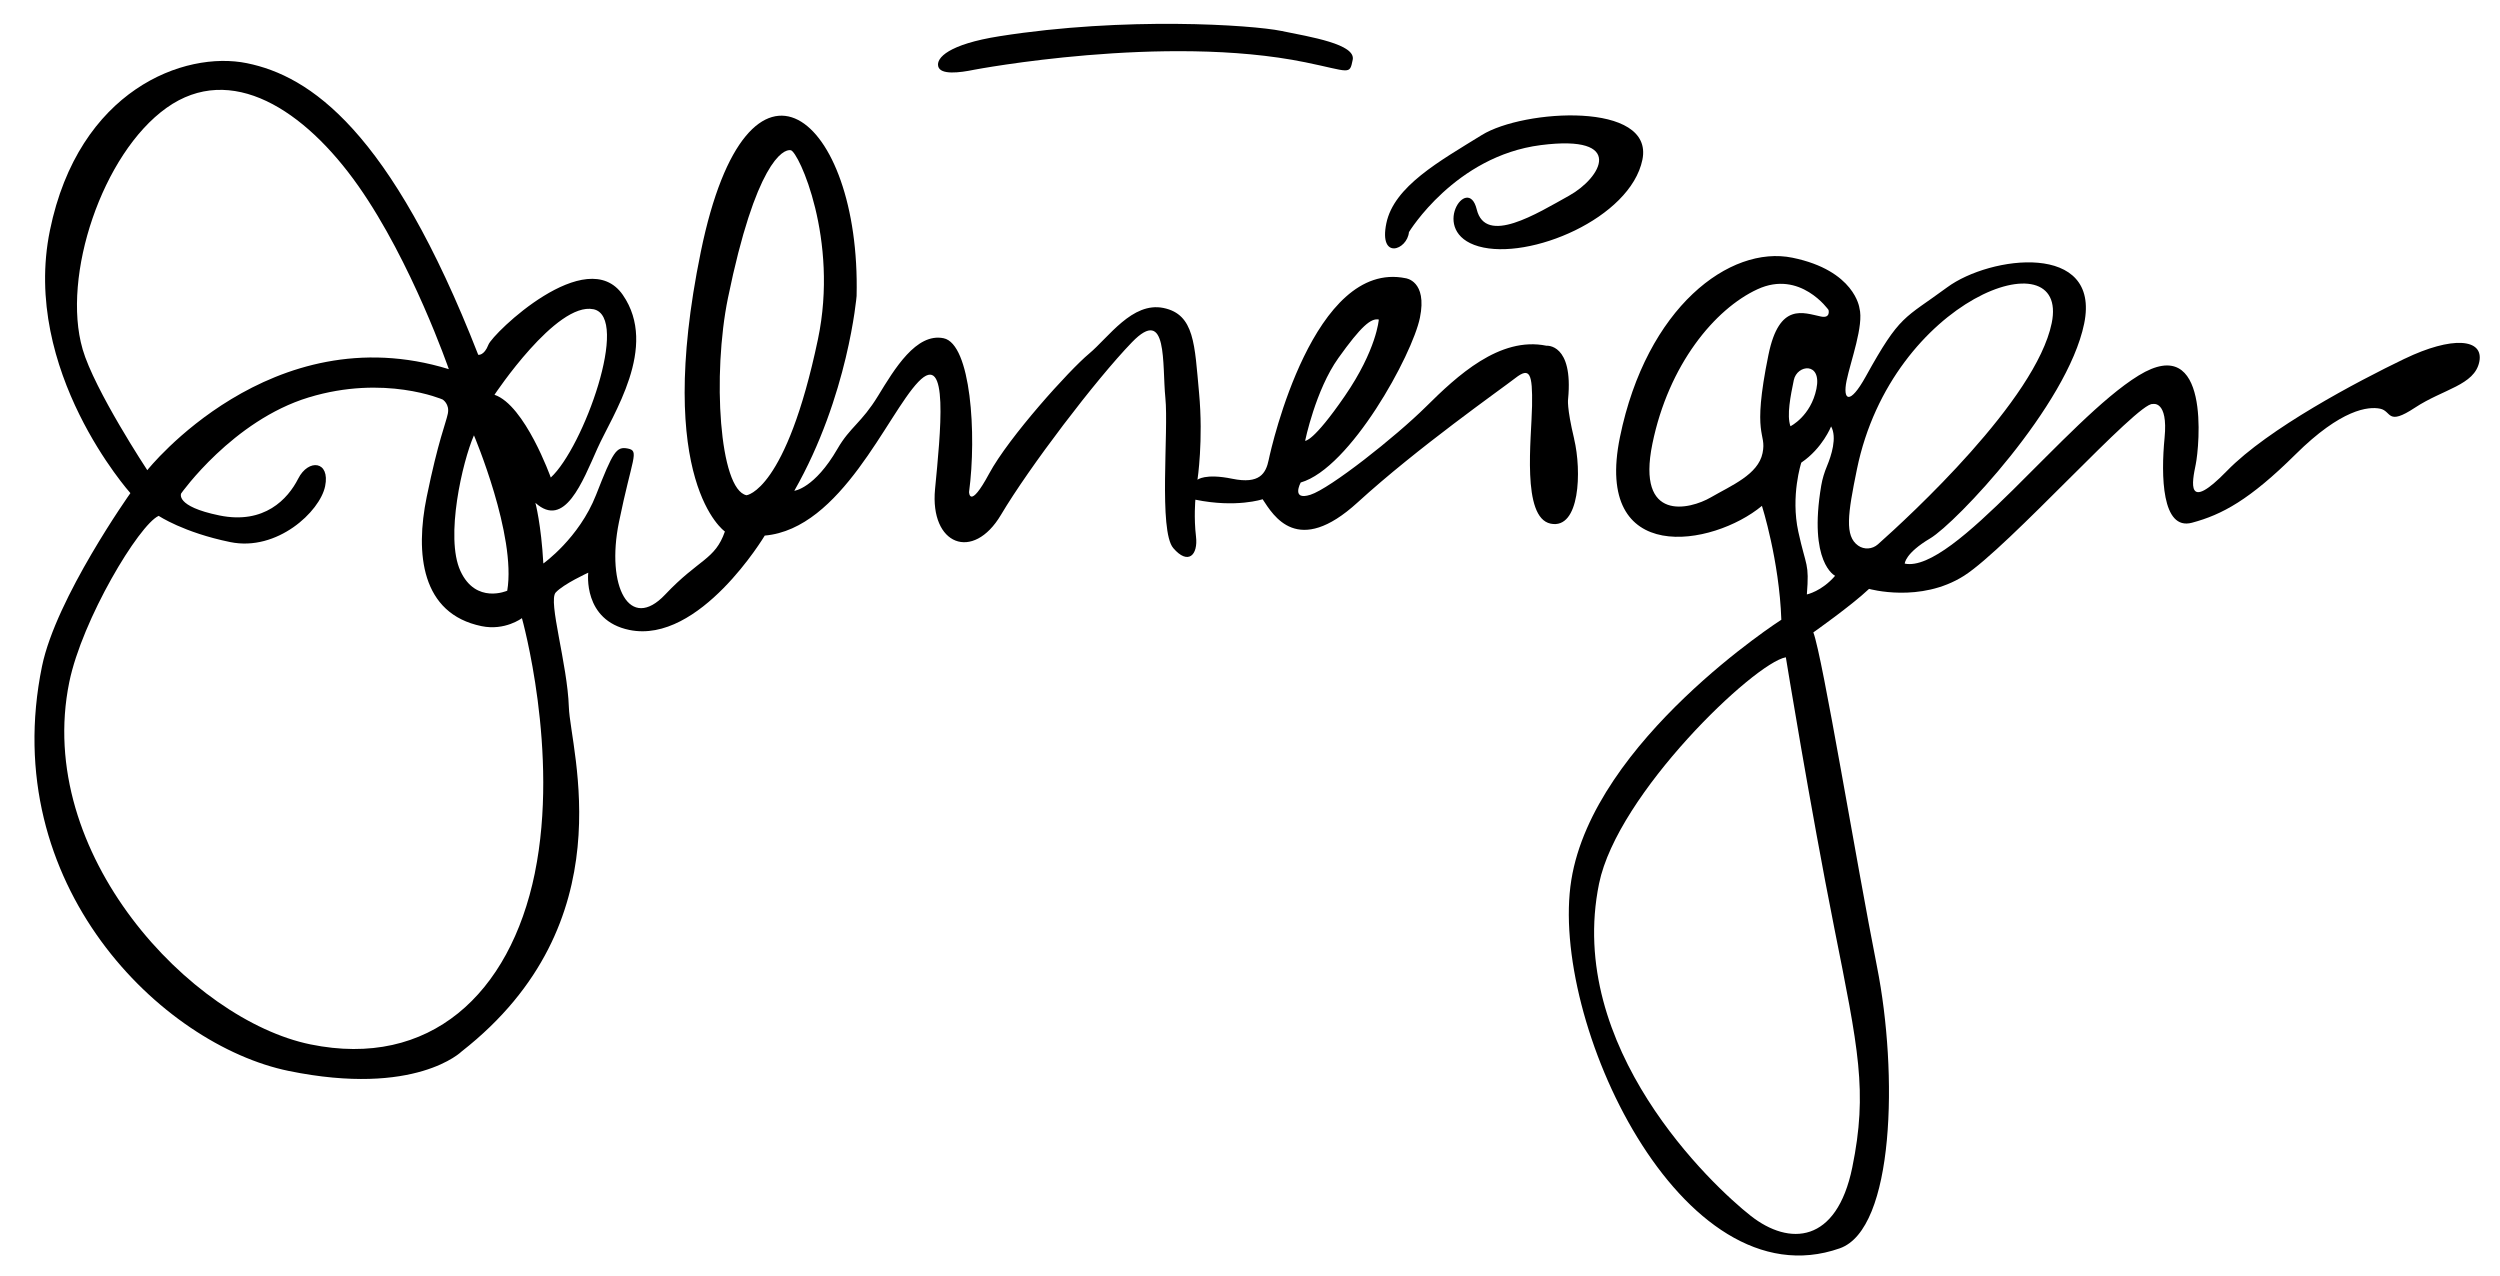 <?xml version="1.0" encoding="UTF-8"?>
<svg xmlns="http://www.w3.org/2000/svg" viewBox="0 0 1254 640">
  <path d="m789.6,220.16c-3.85-16.1-3.04-20.02-3.04-20.02,2.68-28.03-10.86-26.72-10.86-26.72-23.51-4.82-44.98,15.28-60.35,30.51s-48.24,41.15-58.06,44.25-4.86-6.15-4.86-6.15c24.95-7.19,55.99-64.02,59.8-82.63s-7.16-19.84-7.16-19.84c-46.04-9.43-67.27,84.21-68.68,91.07s-4.57,12.33-18.28,9.52-17.46.51-17.46.51c0,0,3.03-19.79.79-43.73-2.24-23.94-2.17-39.23-17.84-42.45-15.67-3.21-27.53,14.78-37.37,22.97s-40.2,41.78-50.1,60.17-10.05,9.17-10.05,9.17c3.86-28.81.94-74.32-12.78-77.13-13.72-2.81-24.59,15.38-32.88,28.94-8.28,13.56-14.01,15.56-20.33,26.51-11.55,19.99-21.67,21.08-21.67,21.08,27.09-47.53,31.25-97.72,31.25-97.72,2.19-90.4-54.46-137.73-78.15-22.14-23.68,115.6,12.09,140.28,12.09,140.28-4.97,14.29-13.01,13.67-29.96,31.63-17.8,18.87-29.79-4.06-23.17-36.39,6.62-32.33,10.37-35.64,4.49-36.85-5.88-1.2-7.46,1.53-15.99,23.26-8.53,21.73-26.44,34.39-26.44,34.39-1.08-19.62-3.98-30.42-3.98-30.42,14.65,13.21,23.58-10.48,31.11-27.31,7.53-16.83,30.83-50.85,12.72-77.01s-65.2,19.31-67.39,24.98-5.12,5.08-5.12,5.08C195.7,64.79,155.23,38.12,123.88,31.7c-31.35-6.42-84.39,13.33-98.84,83.87-14.45,70.53,40.37,131.78,40.37,131.78,0,0-37.31,52.58-44.34,86.87-22.48,109.72,60.1,189.93,123.78,202.97,63.68,13.05,86.73-9.79,86.73-9.79,82.67-64.72,54.45-151.15,53.76-172.72s-10.54-53.2-6.59-57.49,16.32-9.93,16.32-9.93c0,0-2.86,23.91,20.65,28.73,35.27,7.23,67.88-47.34,67.88-47.34,38.45-3.35,61.47-60.9,77.04-77.11s11.06,25.74,8.38,53.78c-2.68,28.03,19.05,36.57,33.08,12.9s47.58-67.83,65.71-86.57c18.13-18.74,15.05,11.25,16.74,27.93,1.69,16.68-3.45,66.66,3.96,75.33s12.53,3.59,11.4-5.83c-1.13-9.42-.31-18.44-.31-18.44,20.57,4.21,33.73-.23,33.73-.23,5.45,8.26,17.51,29.11,47.65,1.6s71.85-56.73,79.13-62.39,8.64-2.31,8.37,13.96c-.27,16.28-5.36,56.06,9.33,59.08,14.69,3.01,15.62-26.4,11.77-42.5Zm-491.95-65.06c18.61,3.81-5.03,69.4-21.38,84.43,0,0-12.97-36.34-28.24-41.51,0,0,31.01-46.73,49.62-42.91Zm-59.92,63.26s21.34,50.31,16.7,77.94c0,0-15.72,6.99-23.49-9.92-7.77-16.9,1.04-54.91,6.79-68.02Zm-196.31-43.28c-10.59-36.51,9.87-98.01,42.14-121,32.27-22.99,69.23.91,96.11,39.09s45.46,92,45.46,92c-89.3-27.48-151.25,50.67-151.25,50.67,0,0-26.48-40.13-32.47-60.75Zm226.85,262.88c-12.44,60.74-52.77,98.15-112.53,85.91-59.76-12.24-138.65-95.52-120.99-181.73,6.42-31.35,34.96-78.96,44.85-83.39,0,0,12.38,8.34,35.89,13.16,23.51,4.82,44.98-15.28,47.59-28.02s-8.37-13.96-13.51-3.79c-5.15,10.17-16.97,23.06-39.51,18.45-22.53-4.62-19.17-11.07-19.17-11.07,0,0,25.86-36.55,63.96-48.14,38.1-11.59,67.16,1.05,67.16,1.05,0,0,3.63,2.22,2.62,7.12s-4.77,13.31-10.59,41.72c-5.82,28.41-2.82,58.63,27.54,64.85,11.76,2.41,20.22-4.02,20.22-4.02,0,0,18.9,67.16,6.46,127.9Zm106.2-189.54c-13.72-2.81-17.17-60.68-9.34-98.89,13.85-67.6,27.61-74.98,31.53-74.18s24.15,44.76,13.62,94.82c-16,76.18-35.81,78.24-35.81,78.24Zm296.85-68.82c11.45-16.03,16.37-20.12,20.29-19.32,0,0-1.05,15.1-17.05,38.36-15.99,23.26-19.91,22.46-19.91,22.46,0,0,5.22-25.47,16.67-41.5Z"/>
  <path d="m488.65,34.98s95.59-18.18,166.13-3.73c22.53,4.62,22.13,6.58,23.74-1.26,1.61-7.84-21.13-11.47-35.82-14.48-14.69-3.01-78.29-7.3-141.41,2.67-25.32,4-31.82,10.83-30.67,15.15s10.58,3.19,18.04,1.65Z"/>
  <path d="m706.74,116.41s23.12-38.13,66.1-43.62c42.98-5.49,30.32,16.42,14.2,25.37-16.12,8.95-41.89,25.1-46.32,6.84s-24.39,11.34.98,18.58c25.37,7.24,76.12-14.12,82.13-43.46,6.01-29.33-59.54-25.41-80.59-12.37-21.05,13.04-44.05,25.68-47.86,44.29-3.81,18.61,10.53,13.39,11.35,4.37Z"/>
  <path d="m1206.15,179.94c-23.78,11.46-68.41,34.98-89.11,56.26-20.69,21.28-17.48,5.61-15.67-3.21,1.81-8.82,7.57-66.84-28.62-44.65-36.19,22.19-92.84,99.39-117.33,94.37,0,0,.02-5.1,12.81-12.69,12.78-7.59,68.76-66.55,77.19-107.7,8.43-41.15-47.1-34.15-68.75-18.17-21.65,15.98-23.44,13.3-40.81,44.72-8.11,14.67-11.63,11.91-9.62,2.11s8.76-27.81,6.45-36.45c0,0-2.27-18.84-33.61-25.26-31.35-6.42-73.16,24.82-86.51,89.97-13.35,65.15,46.6,54.97,71.22,34.5,0,0,8.7,27.3,9.73,57.12,0,0-94.03,60.36-105.34,130.51-11.31,70.16,54.85,212.87,134.65,184.79,27.5-9.68,29.24-87.92,18.7-141.12-10.54-53.2-27.31-155.65-31.96-167.83,0,0,19.09-13.44,27.95-21.83,0,0,25.74,7.31,47.63-6.57,21.89-13.89,87.56-87.59,94.64-86.14,0,0,7.81-2.1,5.96,16.92-1.85,19.01-1.4,46.67,13.72,42.62s28.88-11.44,51.94-34.27c23.05-22.84,36.59-24.15,42.47-22.94s3.29,8.84,17.46-.51c14.16-9.35,29.86-11.23,32.27-22.99,2.41-11.76-13.67-13.01-37.45-1.55Zm-319.07-2.08c-8.63,42.12-.77,38.63-2.98,49.41-2.21,10.78-15.57,16.2-25.99,22.24s-37.4,12.75-29.27-26.92c8.13-39.68,31.28-67.6,52.71-77.5s35.64,10.37,35.64,10.37c0,0,1.16,4.32-3.74,3.32-8.82-1.81-20.95-7.35-26.37,19.1Zm11.01,35.94c-1.94-5.5.07-15.3,1.68-23.13s14.16-9.35,11.35,4.37c-2.81,13.72-13.03,18.77-13.03,18.77Zm21.96,251.53c12.07,60.66,16.87,82.06,9.05,120.26-7.83,38.21-31.56,39.47-50.91,24.28s-92.96-84.37-76.1-166.67c9.23-45.06,77.79-110.64,93.69-113.51,0,0,12.2,74.97,24.27,135.63Zm-13.73-167.16c1.25-16.08-.33-13.34-4.28-31.42-3.95-18.08,1.49-34.7,1.49-34.7,10.67-7.22,14.95-18.16,14.95-18.16,3.08,5.54.11,14.68-2.04,19.84-1.32,3.16-2.34,6.45-2.91,9.83-6.56,38.78,6.96,45.26,6.96,45.26-6.7,7.81-14.16,9.35-14.16,9.35Zm35.62-25.12c-2.76,2.46-6.87,2.76-9.9.62-6.8-4.82-5.24-15.69-.6-38.31,17.58-85.8,106.73-117.39,97.7-73.3-7.9,38.56-71.42,96.97-87.2,111Z"/>
</svg>